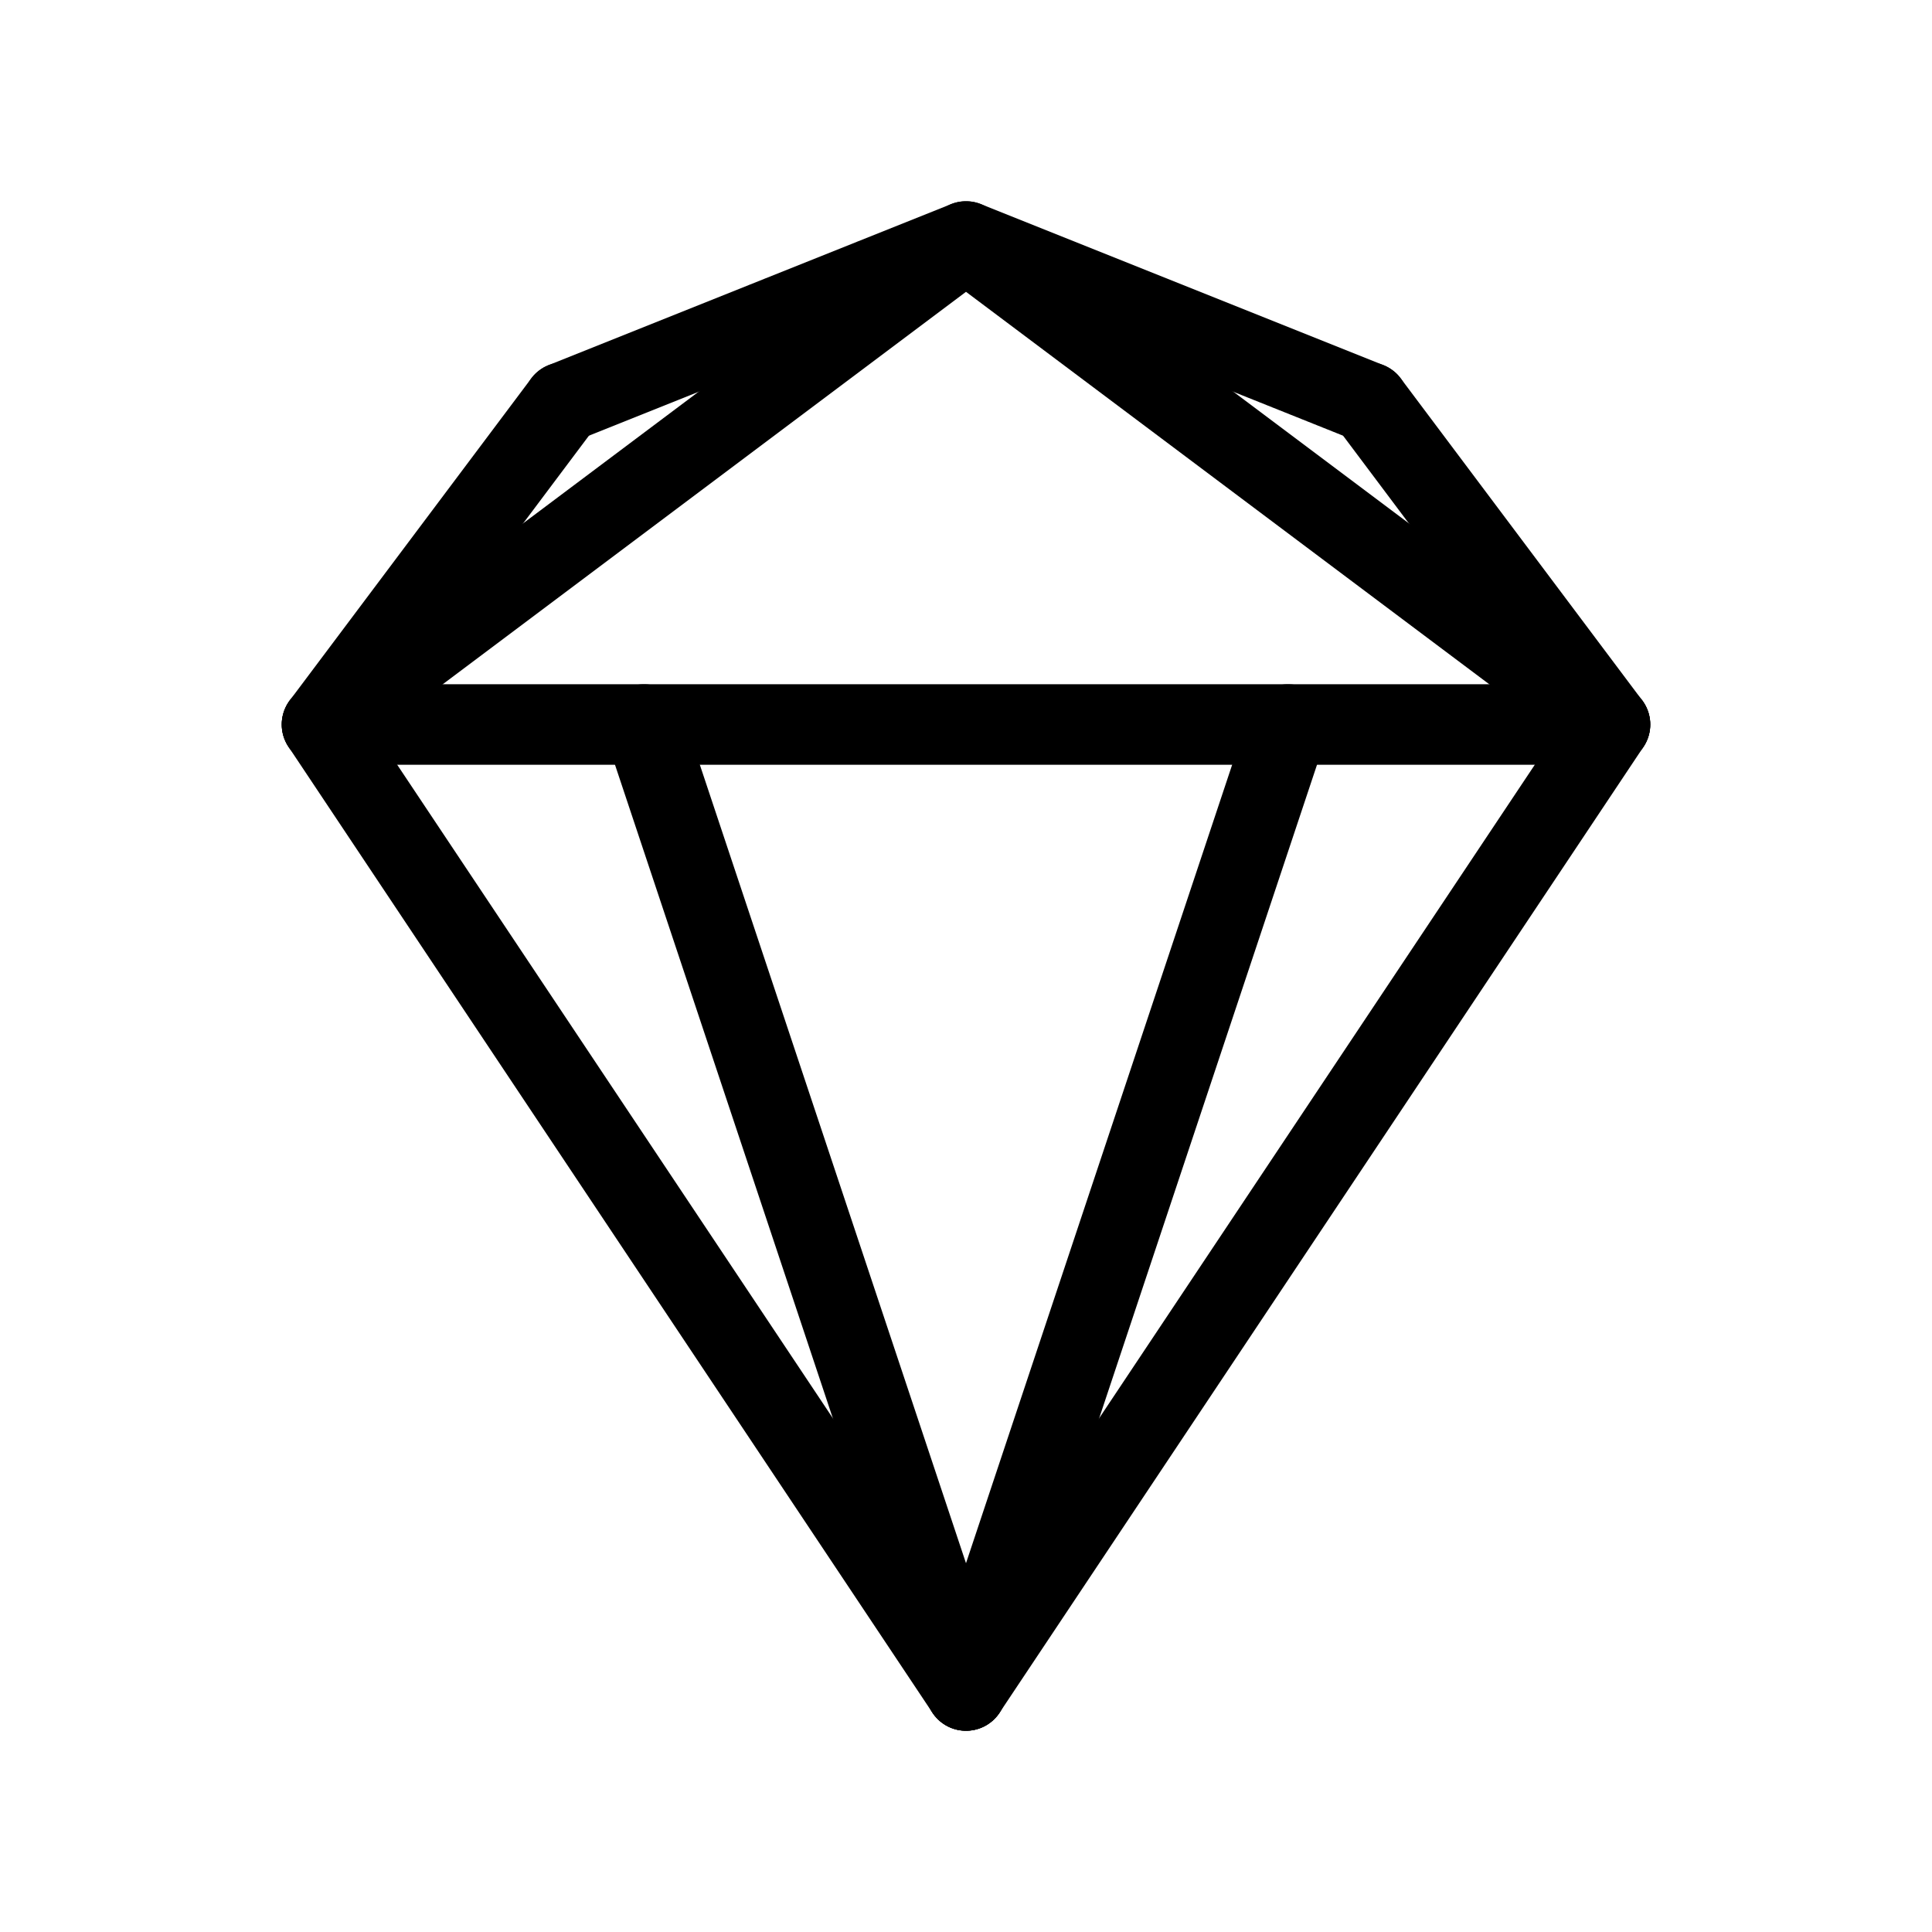 <svg width="800" height="800" viewBox="0 0 800 800" fill="none" xmlns="http://www.w3.org/2000/svg">
  <path d="M400 100L133.333 300L400 700L666.667 300L400 100Z" stroke="black" stroke-width="33.333" stroke-linejoin="round"/>
  <path d="M133.333 300H666.667" stroke="black" stroke-width="33.333" stroke-linecap="round"/>
  <path d="M233.333 166.667L400 100L566.667 166.667" stroke="black" stroke-width="33.333" stroke-linecap="round" stroke-linejoin="round"/>
  <path d="M233.333 166.667L133.333 300" stroke="black" stroke-width="33.333" stroke-linecap="round" stroke-linejoin="round"/>
  <path d="M566.667 166.667L666.667 300" stroke="black" stroke-width="33.333" stroke-linecap="round" stroke-linejoin="round"/>
  <path d="M266.667 300L400 700" stroke="black" stroke-width="33.333" stroke-linecap="round" stroke-linejoin="round"/>
  <path d="M533.333 300L400 700" stroke="black" stroke-width="33.333" stroke-linecap="round" stroke-linejoin="round"/>
</svg>
